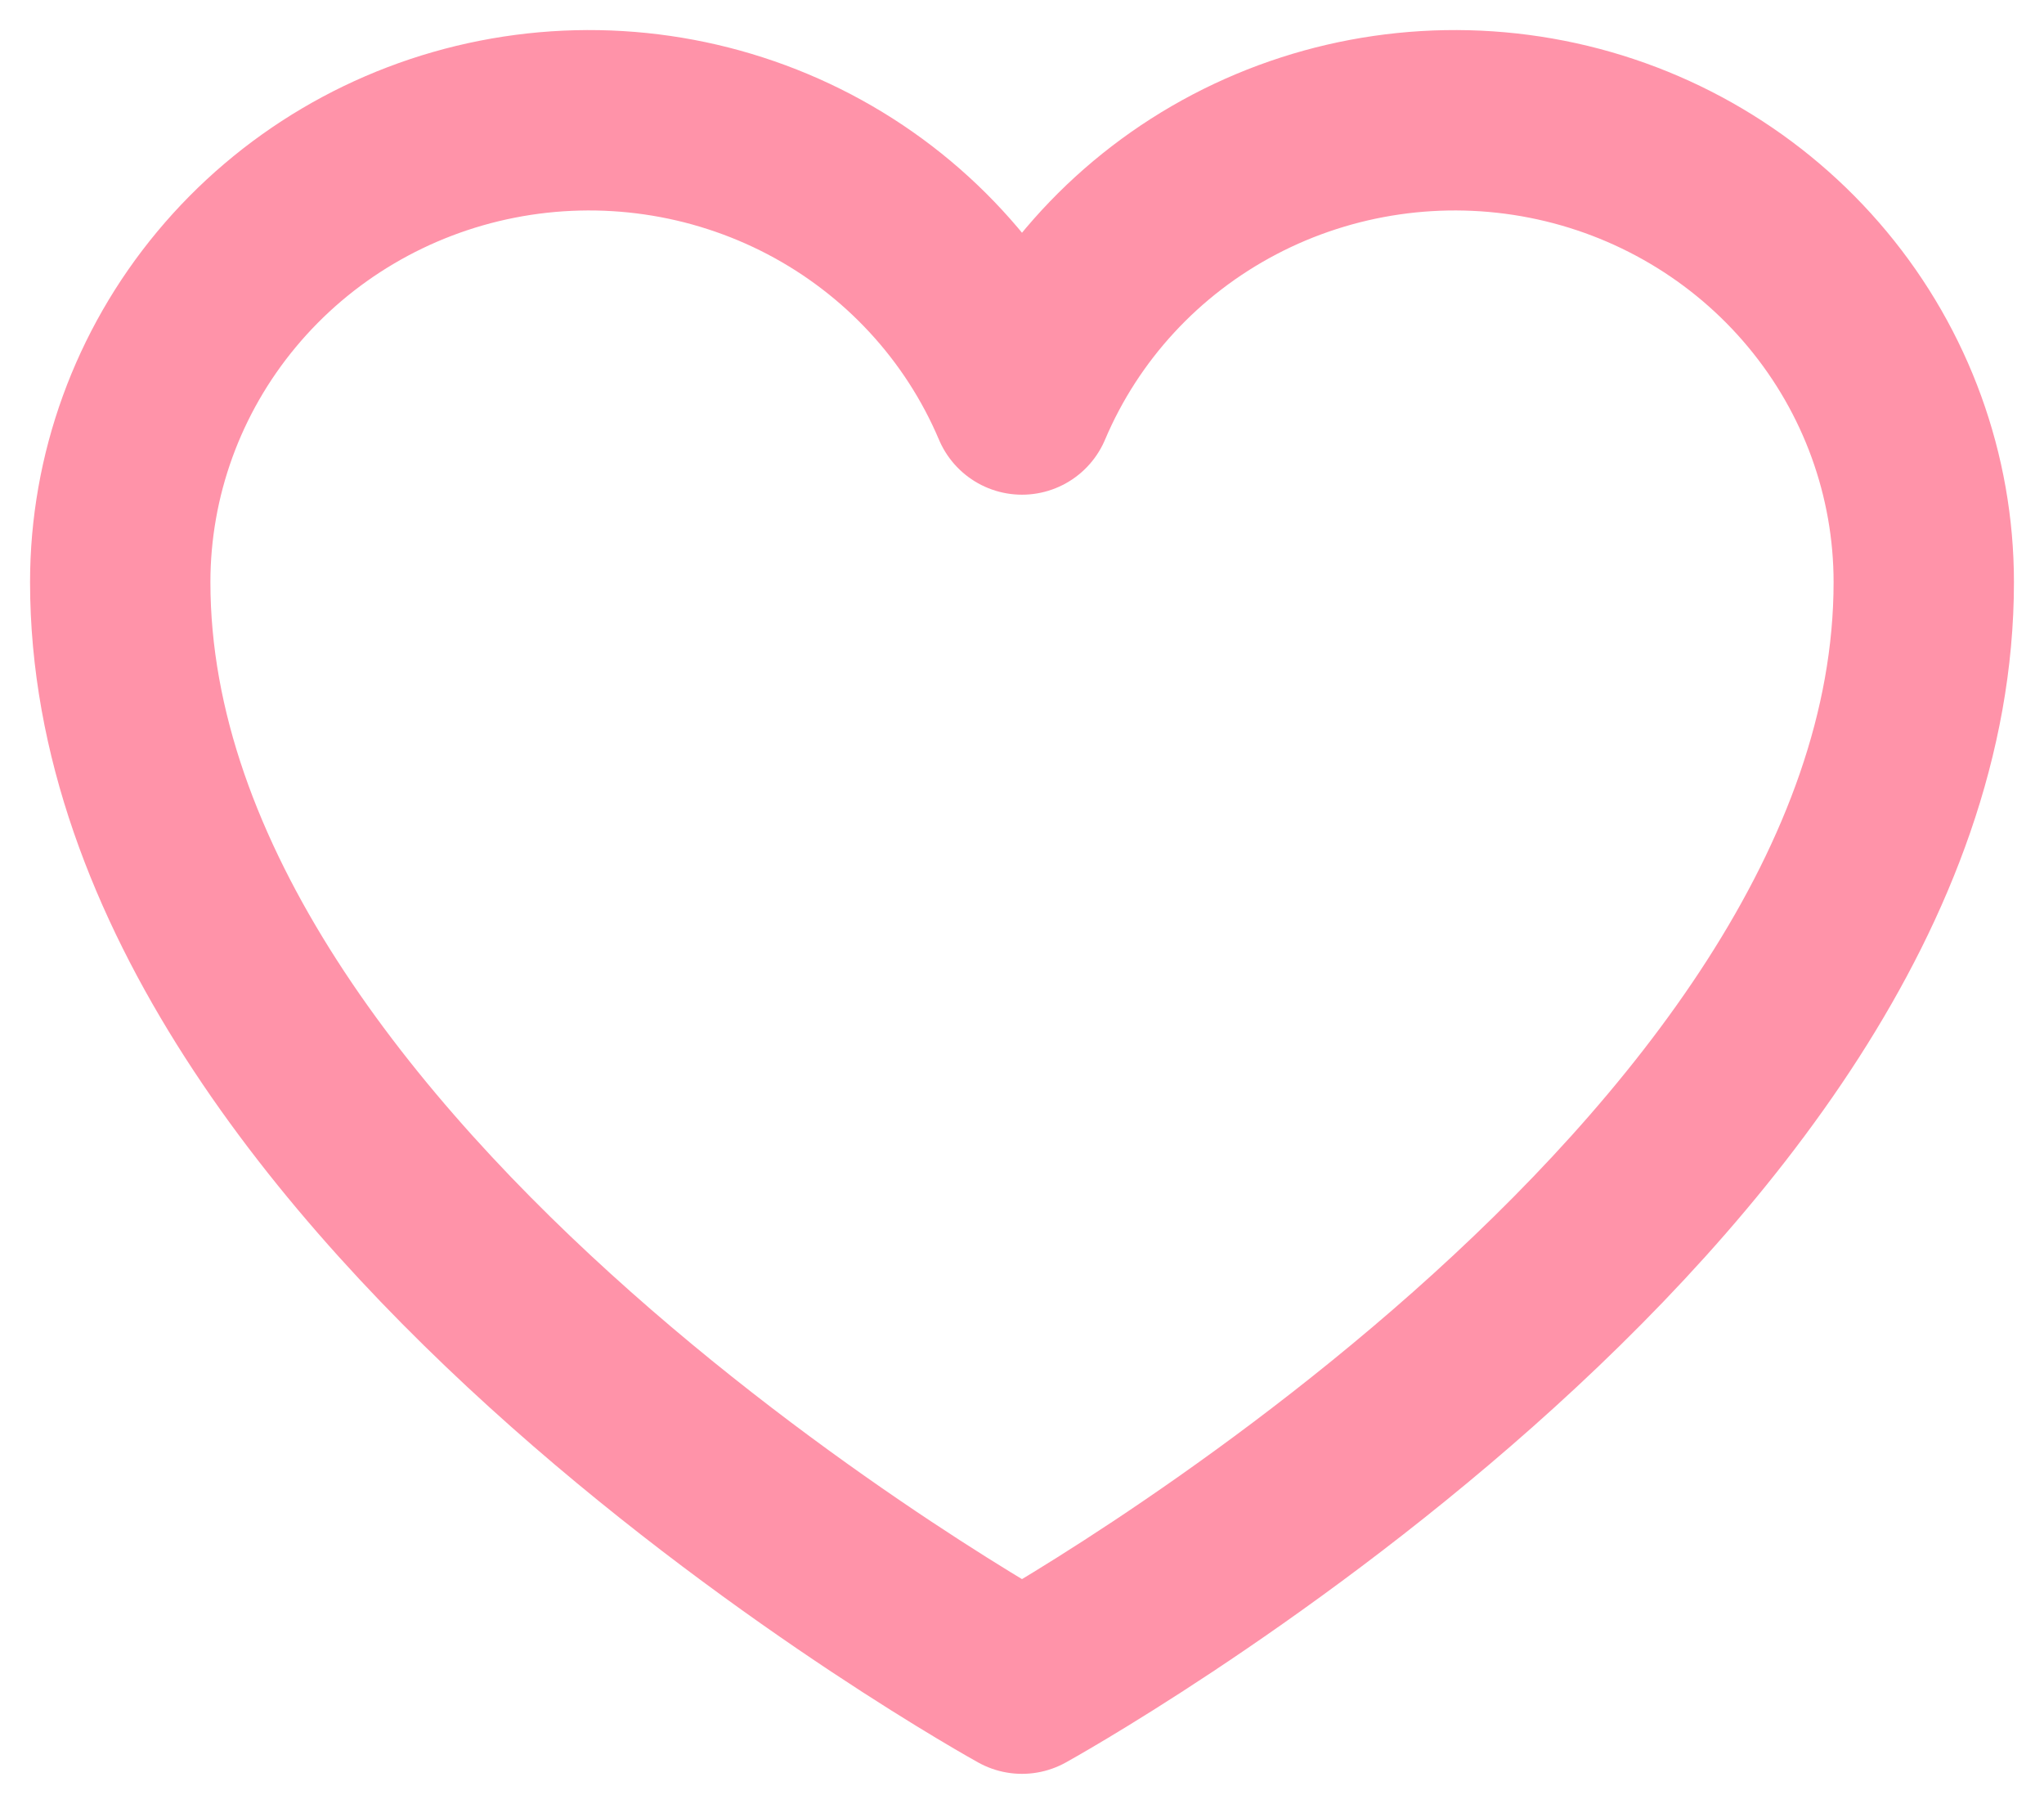 <svg width="34" height="30" viewBox="0 0 34 30" fill="none" xmlns="http://www.w3.org/2000/svg">
<path d="M17 28C17 28 2 19.727 2 9.682C2 7.906 2.625 6.185 3.768 4.812C4.911 3.438 6.502 2.497 8.27 2.149C10.038 1.801 11.874 2.067 13.466 2.901C15.058 3.736 16.306 5.088 17 6.727C17.694 5.088 18.942 3.736 20.534 2.901C22.125 2.067 23.962 1.801 25.73 2.149C27.498 2.497 29.089 3.438 30.232 4.812C31.375 6.185 32 7.906 32 9.682C32 19.727 17 28 17 28Z" stroke="#FF93A9" stroke-width="3" stroke-linecap="round" stroke-linejoin="round"/>
</svg>
